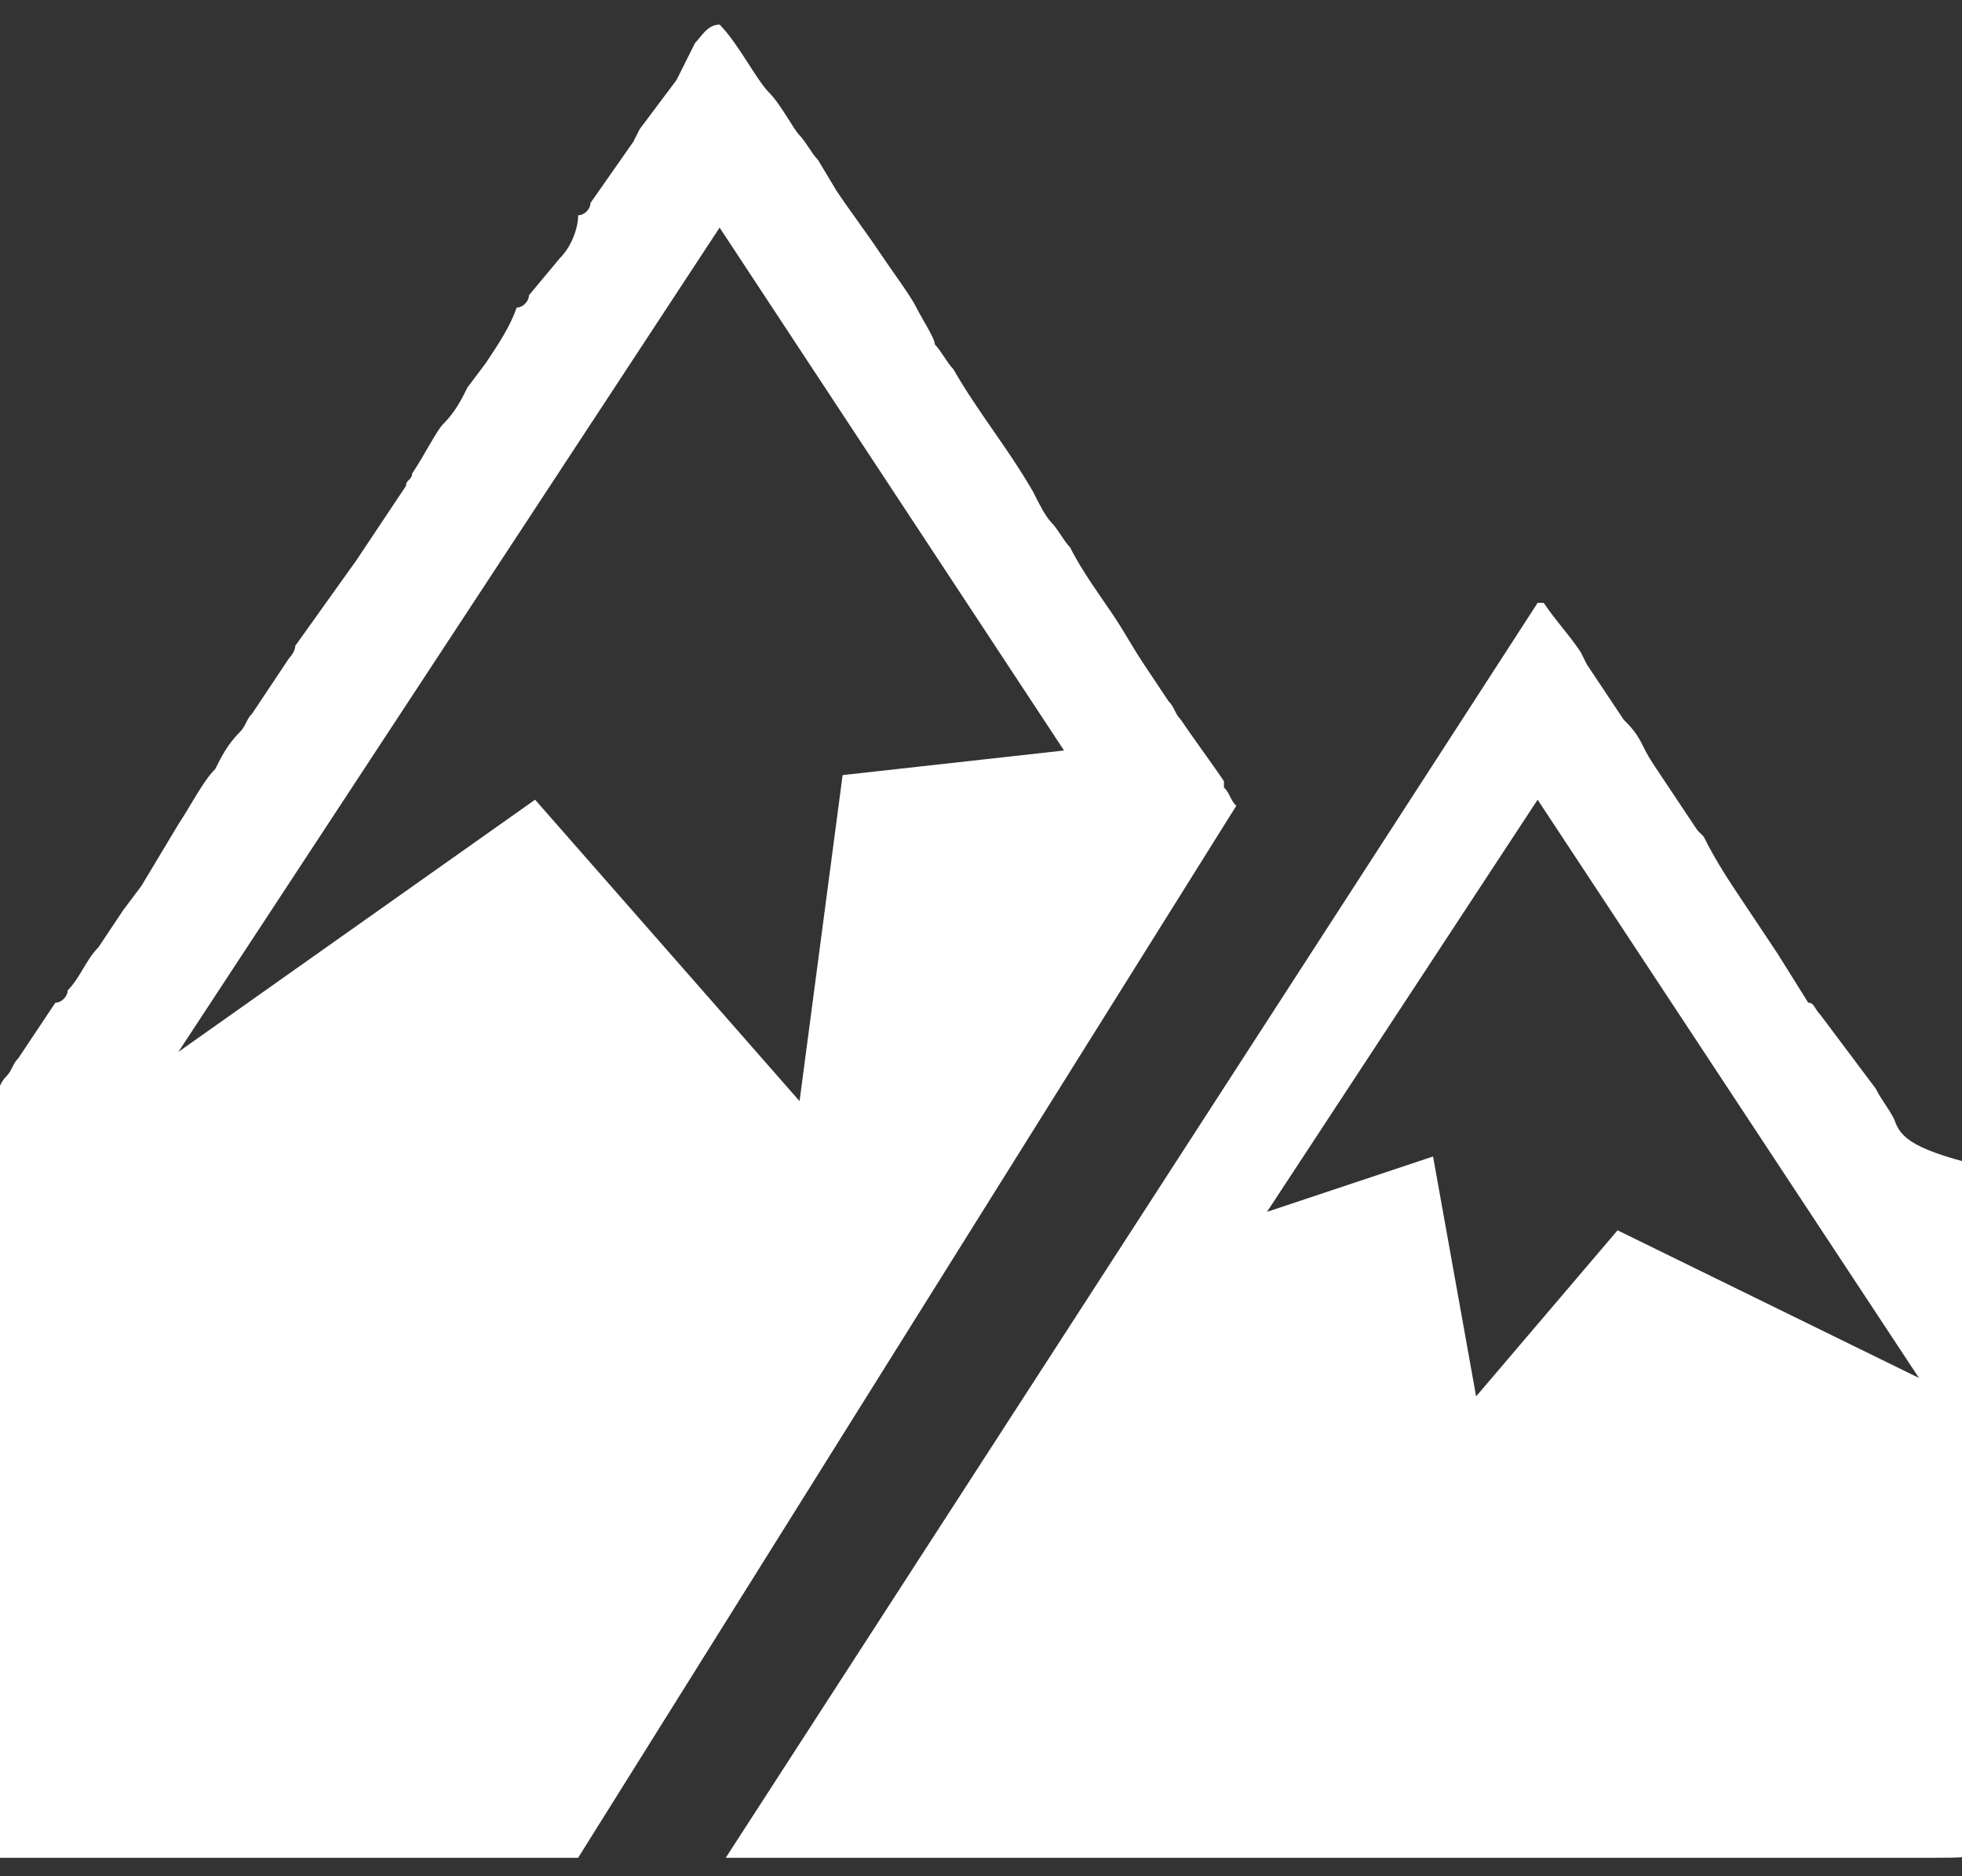 <?xml version="1.0" encoding="utf-8"?>
<!-- Generator: Adobe Illustrator 26.0.3, SVG Export Plug-In . SVG Version: 6.00 Build 0)  -->
<svg version="1.1" id="Слой_1" xmlns="http://www.w3.org/2000/svg" xmlns:xlink="http://www.w3.org/1999/xlink" x="0px" y="0px"
	 viewBox="0 0 31.9 30.5" style="enable-background:new 0 0 31.9 30.5;" xml:space="preserve">
<rect x="0" y="0" width="31.9" height="30.5" fill="#333333" stroke="none"/>
<style type="text/css">
	.st0{fill:#FFFFFF;}
</style>
<path class="st0" d="M20.1,13.1L20.1,13.1c-0.1-0.1-0.1-0.2-0.2-0.3c0,0,0-0.1,0-0.1c-0.2-0.3-0.5-0.7-0.7-1
	c-0.1-0.1-0.1-0.2-0.2-0.3l-0.4-0.6c-0.2-0.3-0.3-0.5-0.5-0.8c-0.2-0.3-0.5-0.7-0.7-1.1c-0.1-0.1-0.2-0.3-0.3-0.4
	c-0.1-0.1-0.2-0.3-0.3-0.5c-0.4-0.7-0.9-1.3-1.3-2c-0.1-0.1-0.2-0.3-0.3-0.4C15.2,5.5,15,5.2,14.9,5c-0.1-0.2-0.4-0.6-0.6-0.9
	s-0.5-0.7-0.7-1l-0.3-0.5c-0.1-0.1-0.2-0.3-0.3-0.4s-0.3-0.5-0.5-0.7c-0.2-0.2-0.5-0.8-0.8-1.1c-0.2,0-0.3,0.2-0.4,0.3L11,1.3
	l-0.6,0.8l-0.1,0.2l-0.7,1c0,0.1-0.1,0.2-0.2,0.2C9.4,3.7,9.3,4,9.1,4.2L8.6,4.8c0,0.1-0.1,0.2-0.2,0.2C8.3,5.3,8.1,5.6,7.9,5.9
	L7.6,6.3C7.5,6.5,7.4,6.7,7.2,6.9C7.1,7,6.9,7.4,6.7,7.7c0,0.1-0.1,0.1-0.1,0.2C6.4,8.2,6.2,8.5,6,8.8L5.8,9.1L5.3,9.8l-0.5,0.7
	c0,0.1-0.1,0.2-0.1,0.2l-0.6,0.9c-0.1,0.1-0.1,0.2-0.2,0.3c-0.2,0.2-0.3,0.4-0.4,0.6c-0.2,0.2-0.4,0.6-0.6,0.9l0,0l-0.6,1L2,14.8
	l-0.4,0.6c-0.2,0.2-0.3,0.5-0.5,0.7c0,0.1-0.1,0.2-0.2,0.2l-0.6,0.9c-0.1,0.1-0.1,0.2-0.2,0.3c-0.1,0.1-0.1,0.2-0.2,0.3v12.3
	l0.1,0.1c0.3,0,0.6,0,1,0s0.6,0,1,0s0.6,0,1,0s0.6,0,1,0s0.6,0,1,0c0.3,0,0.6,0,1,0s0.6,0,1,0s0.6,0,1,0s0.6,0,1,0h0.4L20.1,13.1z
	 M2.9,17.1l8.8-13.4l5.6,8.5l-3.6,0.4L13,17.9L8.7,13L2.9,17.1z"/>
<path class="st0" d="M30.8,18.2c-0.1-0.2-0.2-0.3-0.3-0.5l-0.3-0.4l-0.6-0.8c-0.1-0.1-0.1-0.2-0.2-0.2l-0.5-0.8l-0.4-0.6l-0.2-0.3
	c-0.2-0.3-0.4-0.6-0.6-1l-0.1-0.1c-0.2-0.3-0.4-0.6-0.6-0.9c-0.2-0.3-0.2-0.3-0.3-0.5c-0.1-0.2-0.2-0.3-0.3-0.4
	c-0.2-0.3-0.4-0.6-0.6-0.9l-0.1-0.2c-0.2-0.3-0.4-0.5-0.6-0.8c0,0-0.1,0-0.1,0L11.8,30.2h0.7c0.3,0,0.6,0,1,0c0.3,0,0.6,0,1,0
	c0.3,0,0.6,0,1,0c0.4,0,0.6,0,1,0s0.6,0,1,0c0.4,0,0.6,0,1,0c0.4,0,0.6,0,1,0c0.4,0,0.6,0,1,0c0.4,0,0.6,0,1,0c0.4,0,0.6,0,1,0
	c0.4,0,0.6,0,1,0c0.3,0,0.6,0,1,0s0.6,0,1,0s0.6,0,1,0s0.6,0,1,0s0.6,0,1,0s0.6,0,1,0s0.6,0,1,0s0.6,0,1,0c0.3,0,0.6,0,0.9-0.1V19
	C31.1,18.7,30.9,18.5,30.8,18.2z M26.3,20L24,22.7l-0.7-3.9l-2.7,0.9l4.4-6.7l6.2,9.4L26.3,20z"/>
</svg>
